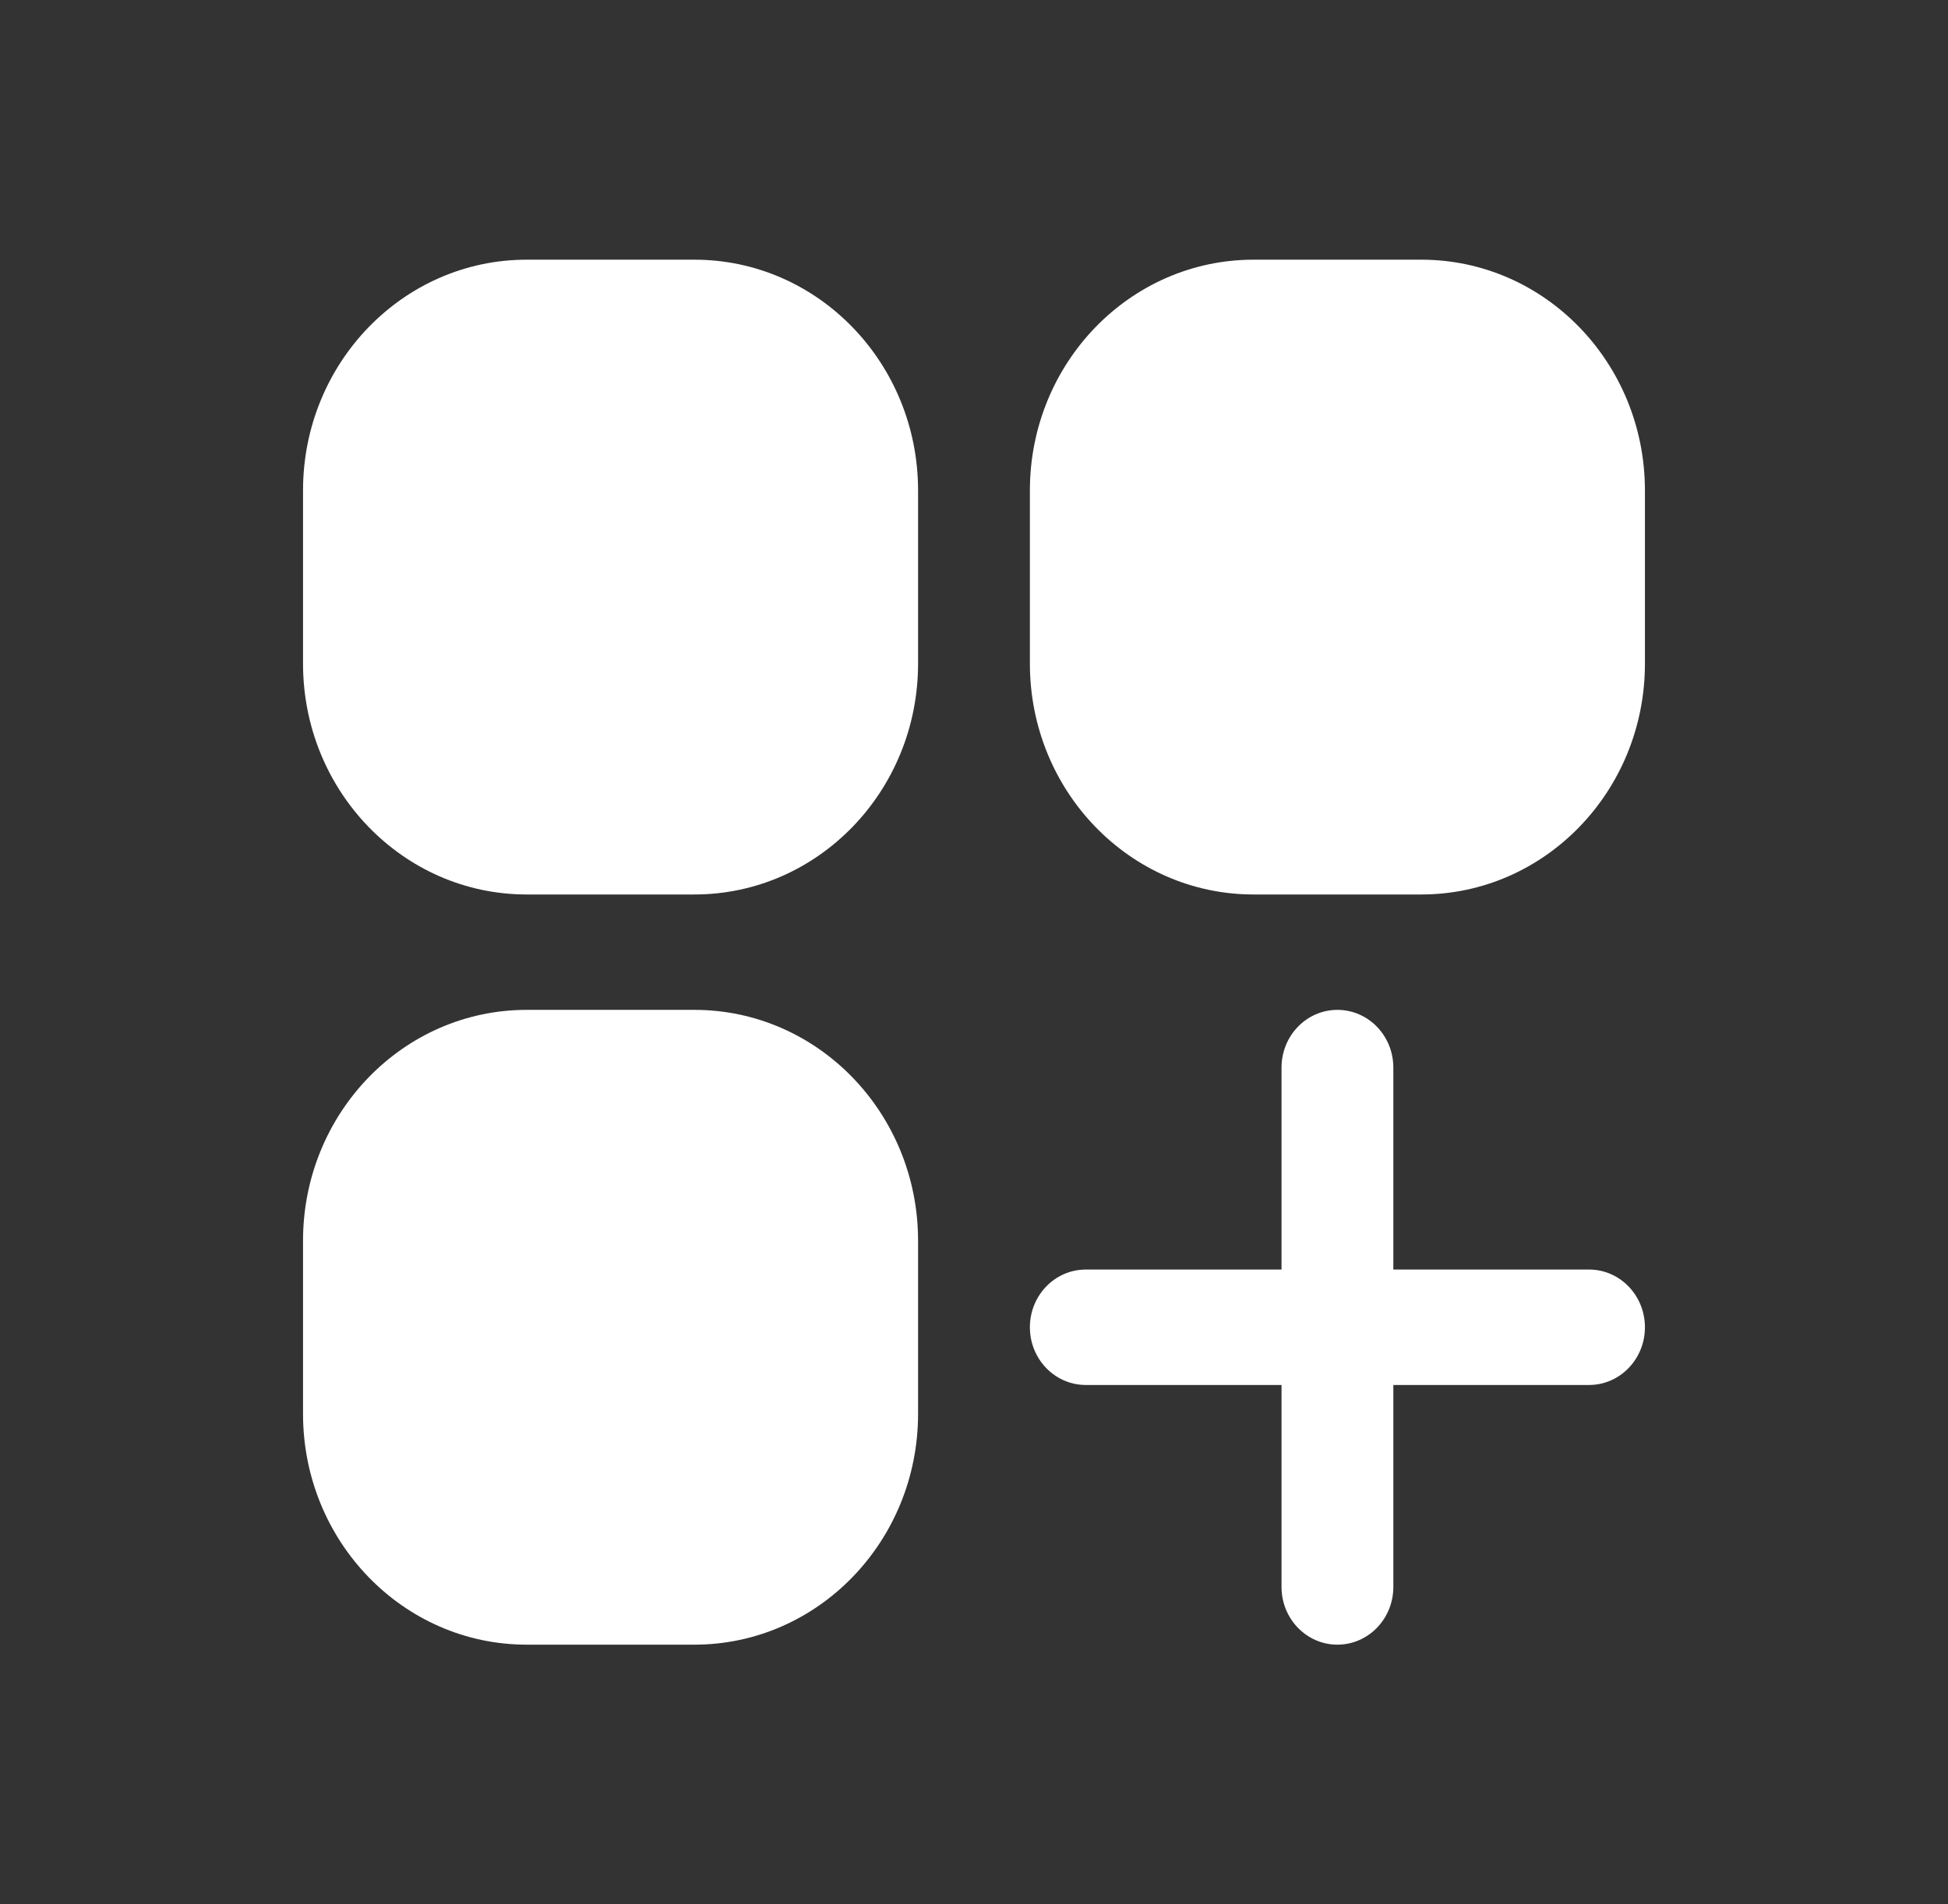 <svg width="45" height="44" viewBox="0 0 45 44" fill="none" xmlns="http://www.w3.org/2000/svg">
<rect x="0" y="0" width="45" height="44" fill="#333333" stroke="none"/>
<path d="M12.166 6C9.313 6 7 8.388 7 11.333V15.333C7 18.279 9.313 20.667 12.166 20.667H16.041C18.895 20.667 21.208 18.279 21.208 15.333V11.333C21.208 8.388 18.895 6 16.041 6H12.166Z" fill="white"/>
<path d="M28.958 6C26.104 6 23.791 8.388 23.791 11.333V15.333C23.791 18.279 26.104 20.667 28.958 20.667H32.833C35.686 20.667 37.999 18.279 37.999 15.333V11.333C37.999 8.388 35.686 6 32.833 6H28.958Z" fill="white"/>
<path d="M12.166 23.333C9.313 23.333 7 25.721 7 28.667V32.667C7 35.612 9.313 38 12.166 38H16.041C18.895 38 21.208 35.612 21.208 32.667V28.667C21.208 25.721 18.895 23.333 16.041 23.333H12.166Z" fill="white"/>
<path d="M32.187 24.667C32.187 23.93 31.609 23.333 30.895 23.333C30.182 23.333 29.604 23.93 29.604 24.667V29.333H25.083C24.369 29.333 23.791 29.93 23.791 30.667C23.791 31.403 24.369 32 25.083 32H29.604V36.667C29.604 37.403 30.182 38 30.895 38C31.609 38 32.187 37.403 32.187 36.667V32H36.708C37.421 32 37.999 31.403 37.999 30.667C37.999 29.93 37.421 29.333 36.708 29.333H32.187V24.667Z" fill="white"/>
</svg>
